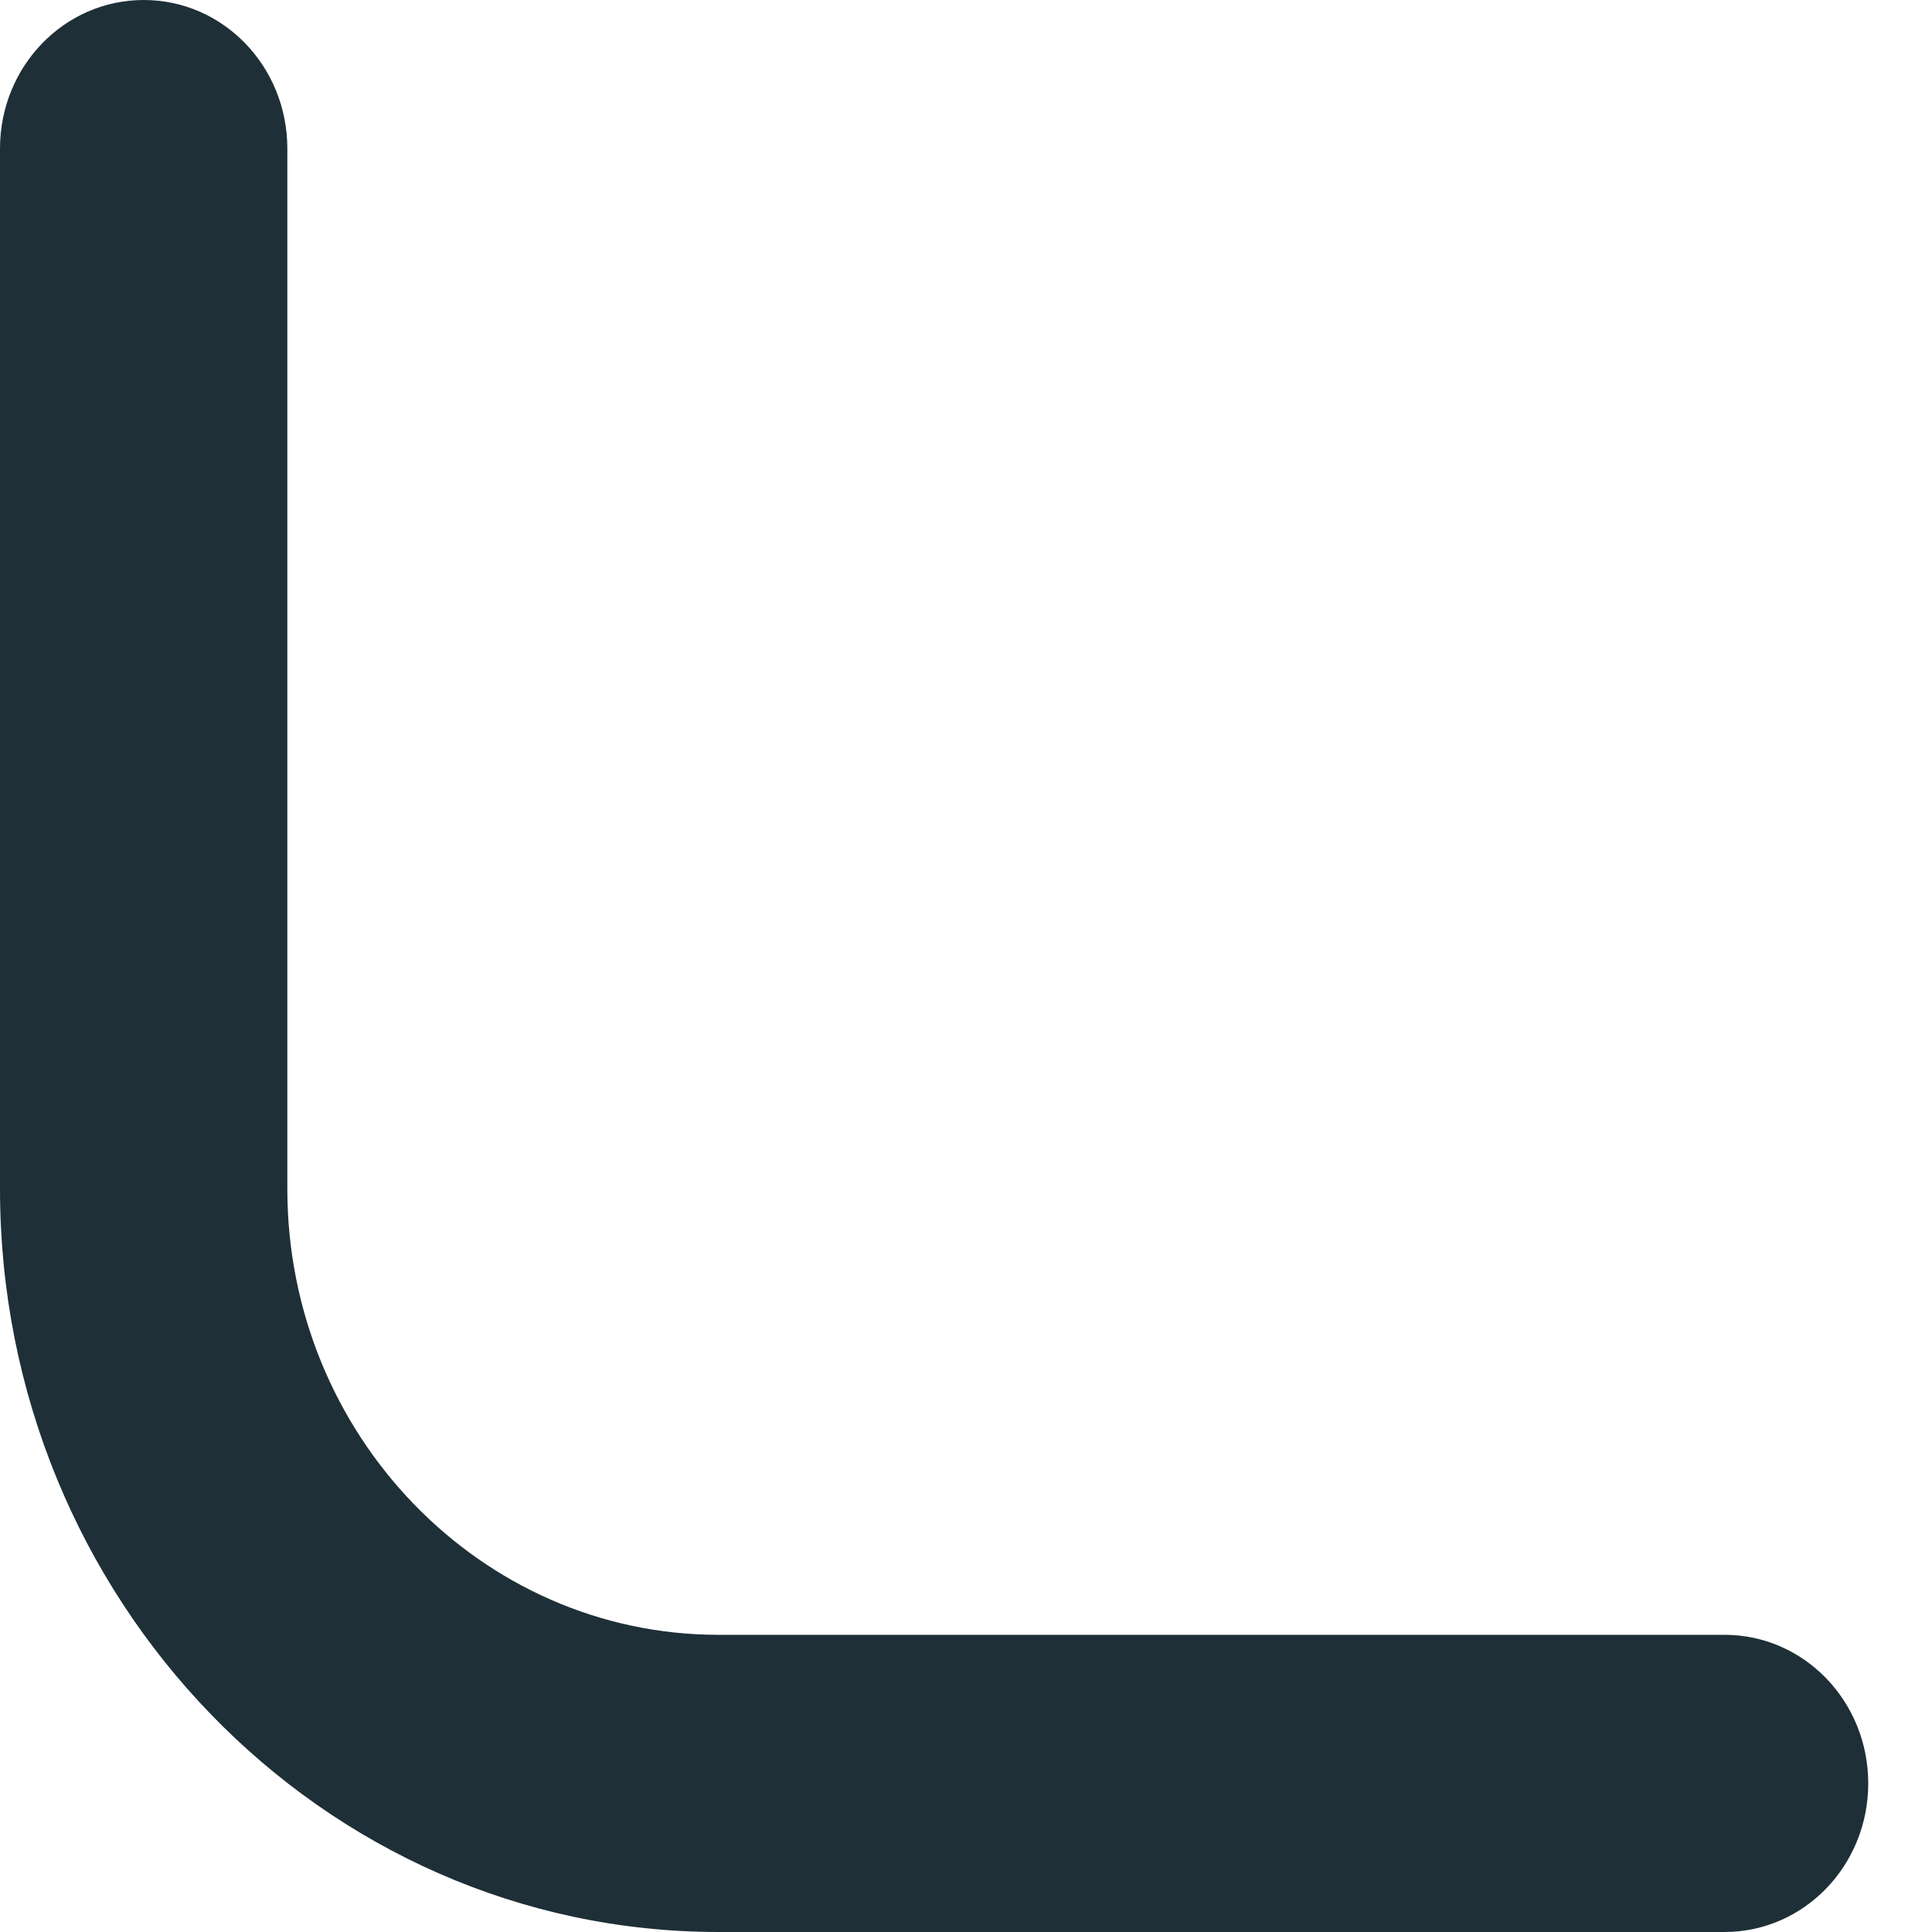 <svg width="11" height="11" viewBox="0 0 11 11" fill="none" xmlns="http://www.w3.org/2000/svg">
<path d="M9.819 11H4.091C1.835 11 0 9.102 0 6.769V0.846C0 0.378 0.366 0 0.818 0C1.271 0 1.636 0.378 1.636 0.846V6.769C1.636 8.169 2.738 9.308 4.091 9.308H9.819C10.271 9.308 10.637 9.686 10.637 10.154C10.637 10.622 10.271 11 9.819 11Z" fill="#1E2F37"/>
</svg>

